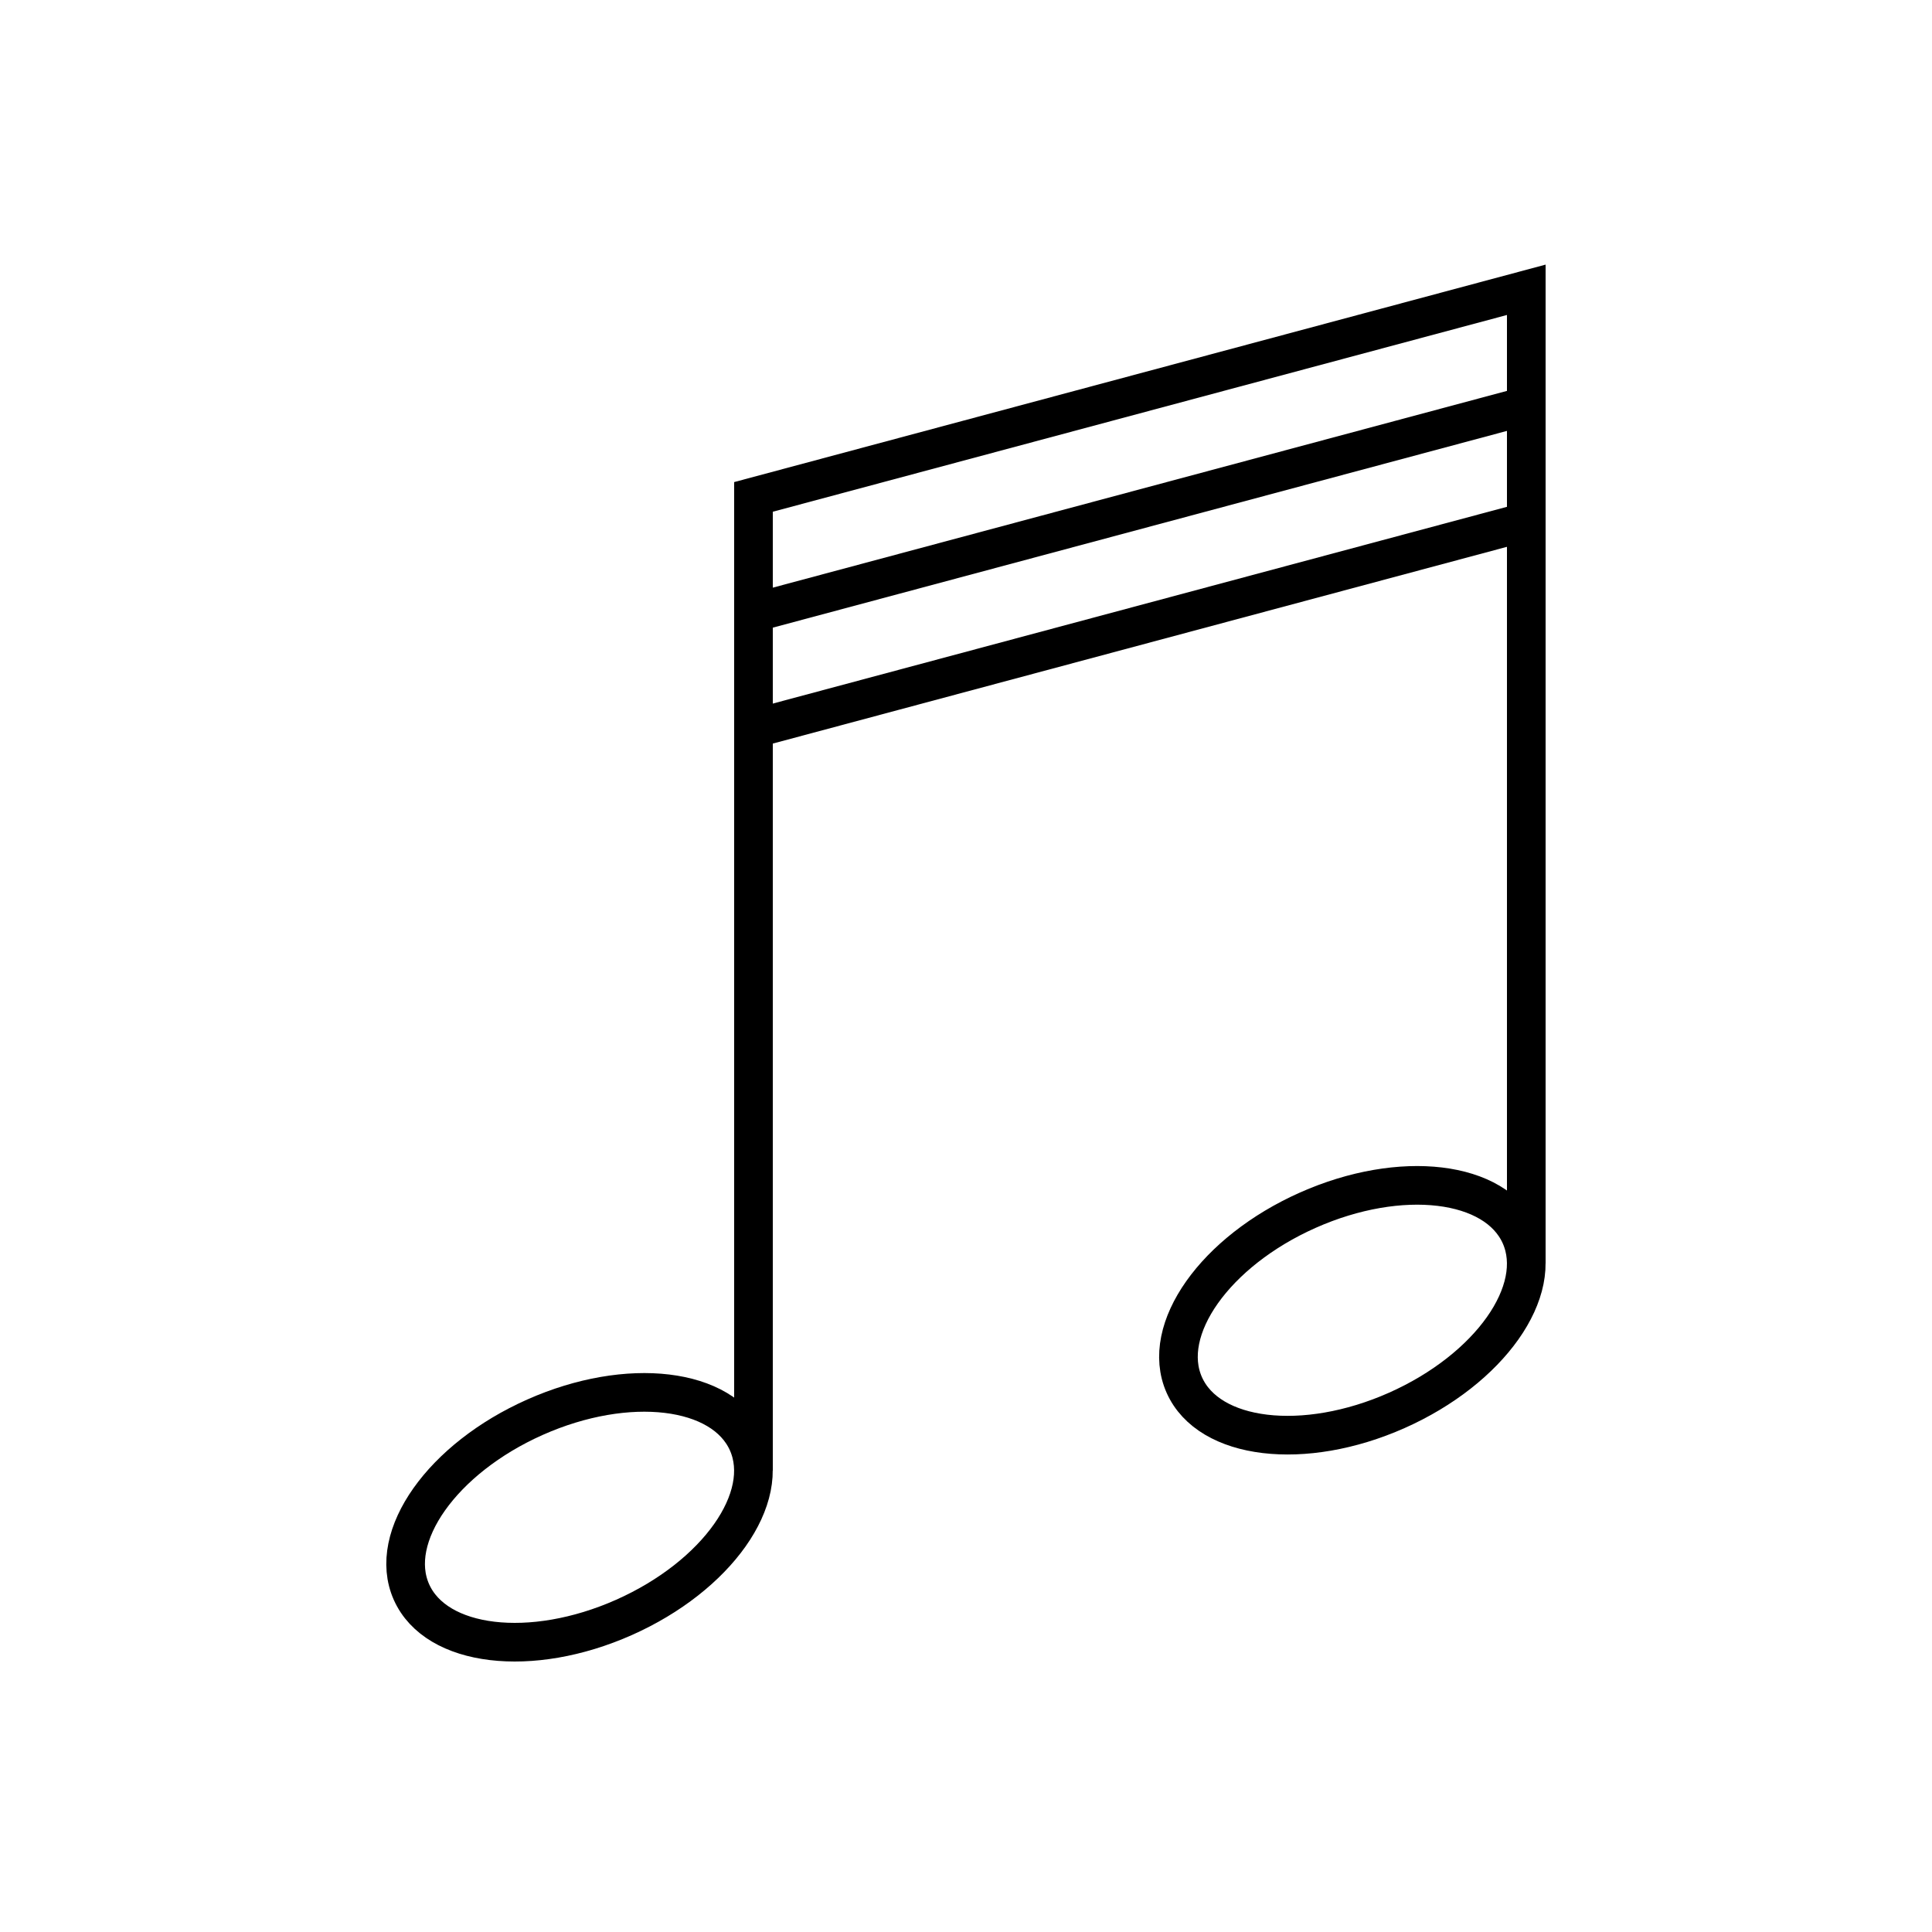 <?xml version="1.0" encoding="UTF-8"?>
<svg id="_レイヤー_2" data-name="レイヤー 2" xmlns="http://www.w3.org/2000/svg" viewBox="0 0 200 200">
  <defs>
    <style>
      .cls-1 {
        fill: none;
        stroke: #000;
        stroke-miterlimit: 10;
        stroke-width: 4px;
      }
    </style>
  </defs>
  <ellipse class="cls-1" cx="60" cy="157.06" rx="19.04" ry="11.34" transform="translate(-58.62 37.91) rotate(-23.96)"/>
  <line class="cls-1" x1="78" y1="152.24" x2="78" y2="56.24"/>
  <ellipse class="cls-1" cx="140" cy="135.63" rx="19.04" ry="11.34" transform="translate(-43.02 68.55) rotate(-23.96)"/>
  <line class="cls-1" x1="158" y1="130.8" x2="158" y2="34.8"/>
  <polygon class="cls-1" points="158 42 78 63.44 78 51.44 158 30 158 42"/>
  <line class="cls-1" x1="78" y1="75.44" x2="158" y2="54"/>
</svg>